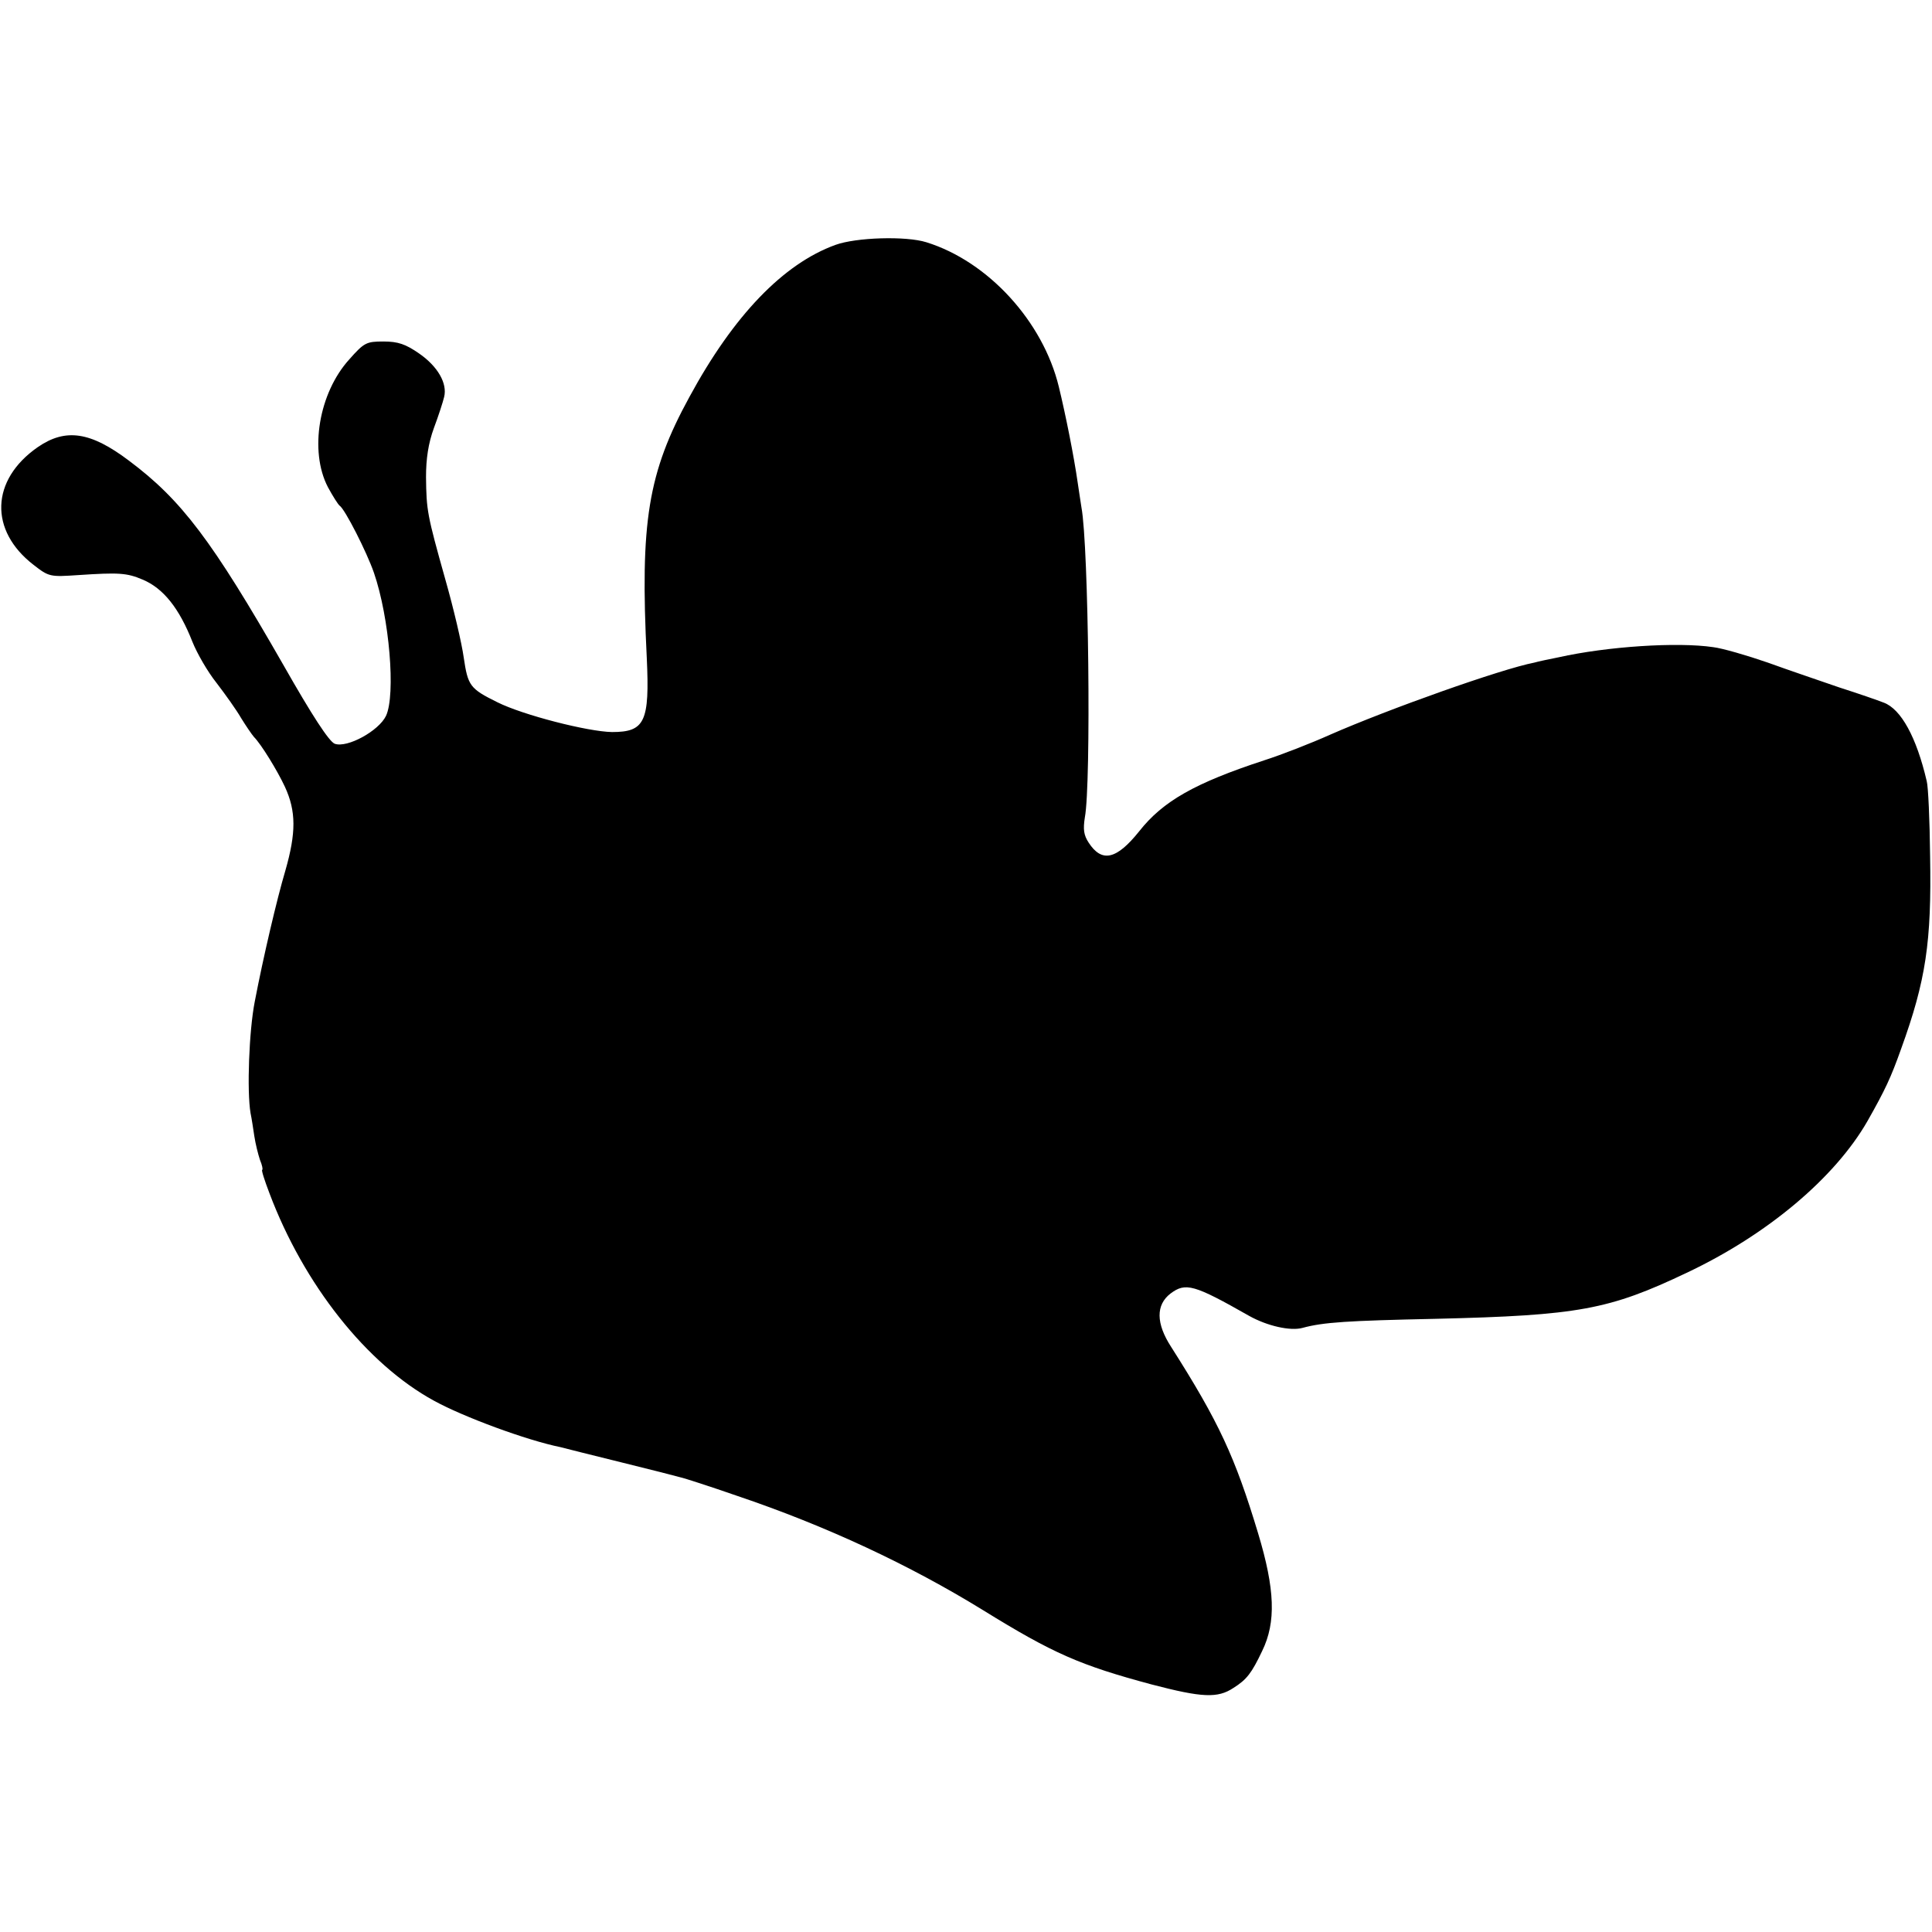 <?xml version="1.0" standalone="no"?>
<!DOCTYPE svg PUBLIC "-//W3C//DTD SVG 20010904//EN"
 "http://www.w3.org/TR/2001/REC-SVG-20010904/DTD/svg10.dtd">
<svg version="1.0" xmlns="http://www.w3.org/2000/svg"
 width="512pt" height="512pt" viewBox="0 0 512 512"
 preserveAspectRatio="xMidYMid meet">
<g transform="translate(0,512) scale(0.1,-0.1)"
fill="#000000" stroke="none">
<path d="M2214 4471 c-138 -50 -270 -187 -387 -403 -110 -201 -131 -331 -113
-691 8 -170 -5 -197 -92 -197 -64 1 -236 45 -304 79 -73 36 -78 44 -89 118 -5
37 -27 131 -49 208 -48 171 -50 182 -51 271 0 48 6 89 21 130 12 32 24 69 27
82 9 36 -17 81 -66 115 -36 25 -56 32 -95 32 -45 0 -51 -3 -90 -47 -81 -89
-107 -243 -57 -339 13 -24 27 -46 31 -49 14 -9 72 -123 91 -178 41 -119 58
-323 32 -379 -19 -40 -103 -86 -136 -74 -15 6 -60 75 -135 207 -190 332 -271
439 -410 543 -102 77 -168 87 -242 36 -125 -87 -129 -221 -11 -312 41 -32 44
-32 119 -27 106 7 128 6 170 -12 55 -23 97 -76 132 -165 12 -30 40 -79 64
-109 23 -30 53 -72 65 -93 13 -21 28 -43 34 -50 19 -19 62 -89 82 -132 30 -65
30 -122 1 -223 -22 -74 -58 -227 -81 -347 -15 -77 -21 -236 -11 -295 3 -14 7
-41 10 -61 3 -20 10 -48 15 -63 6 -14 8 -26 6 -26 -3 0 6 -28 19 -62 91 -242
258 -453 436 -550 78 -43 246 -105 335 -123 11 -3 83 -21 160 -40 77 -19 148
-37 158 -40 10 -2 78 -24 150 -49 237 -80 457 -183 652 -303 186 -115 257
-146 447 -197 134 -35 175 -37 217 -9 35 22 48 39 76 98 37 76 34 163 -11 312
-61 202 -104 295 -230 493 -41 63 -41 112 -2 142 40 30 62 24 208 -59 48 -27
110 -41 142 -32 55 15 119 19 353 24 378 9 459 24 665 122 214 101 393 252
479 402 47 83 62 115 89 191 66 182 81 284 77 510 -1 96 -5 186 -9 200 -27
116 -68 191 -114 208 -15 6 -67 24 -117 40 -49 17 -135 46 -190 66 -55 19
-120 38 -145 41 -95 14 -280 2 -410 -27 -25 -5 -54 -11 -64 -14 -88 -17 -386
-123 -541 -191 -49 -22 -128 -53 -175 -68 -183 -60 -268 -108 -331 -188 -60
-75 -99 -84 -134 -30 -13 20 -15 35 -10 67 17 89 10 720 -9 821 -2 11 -6 41
-10 66 -10 70 -32 180 -50 254 -42 173 -187 332 -351 383 -54 17 -186 13 -241
-7z"/>
</g>
</svg>
